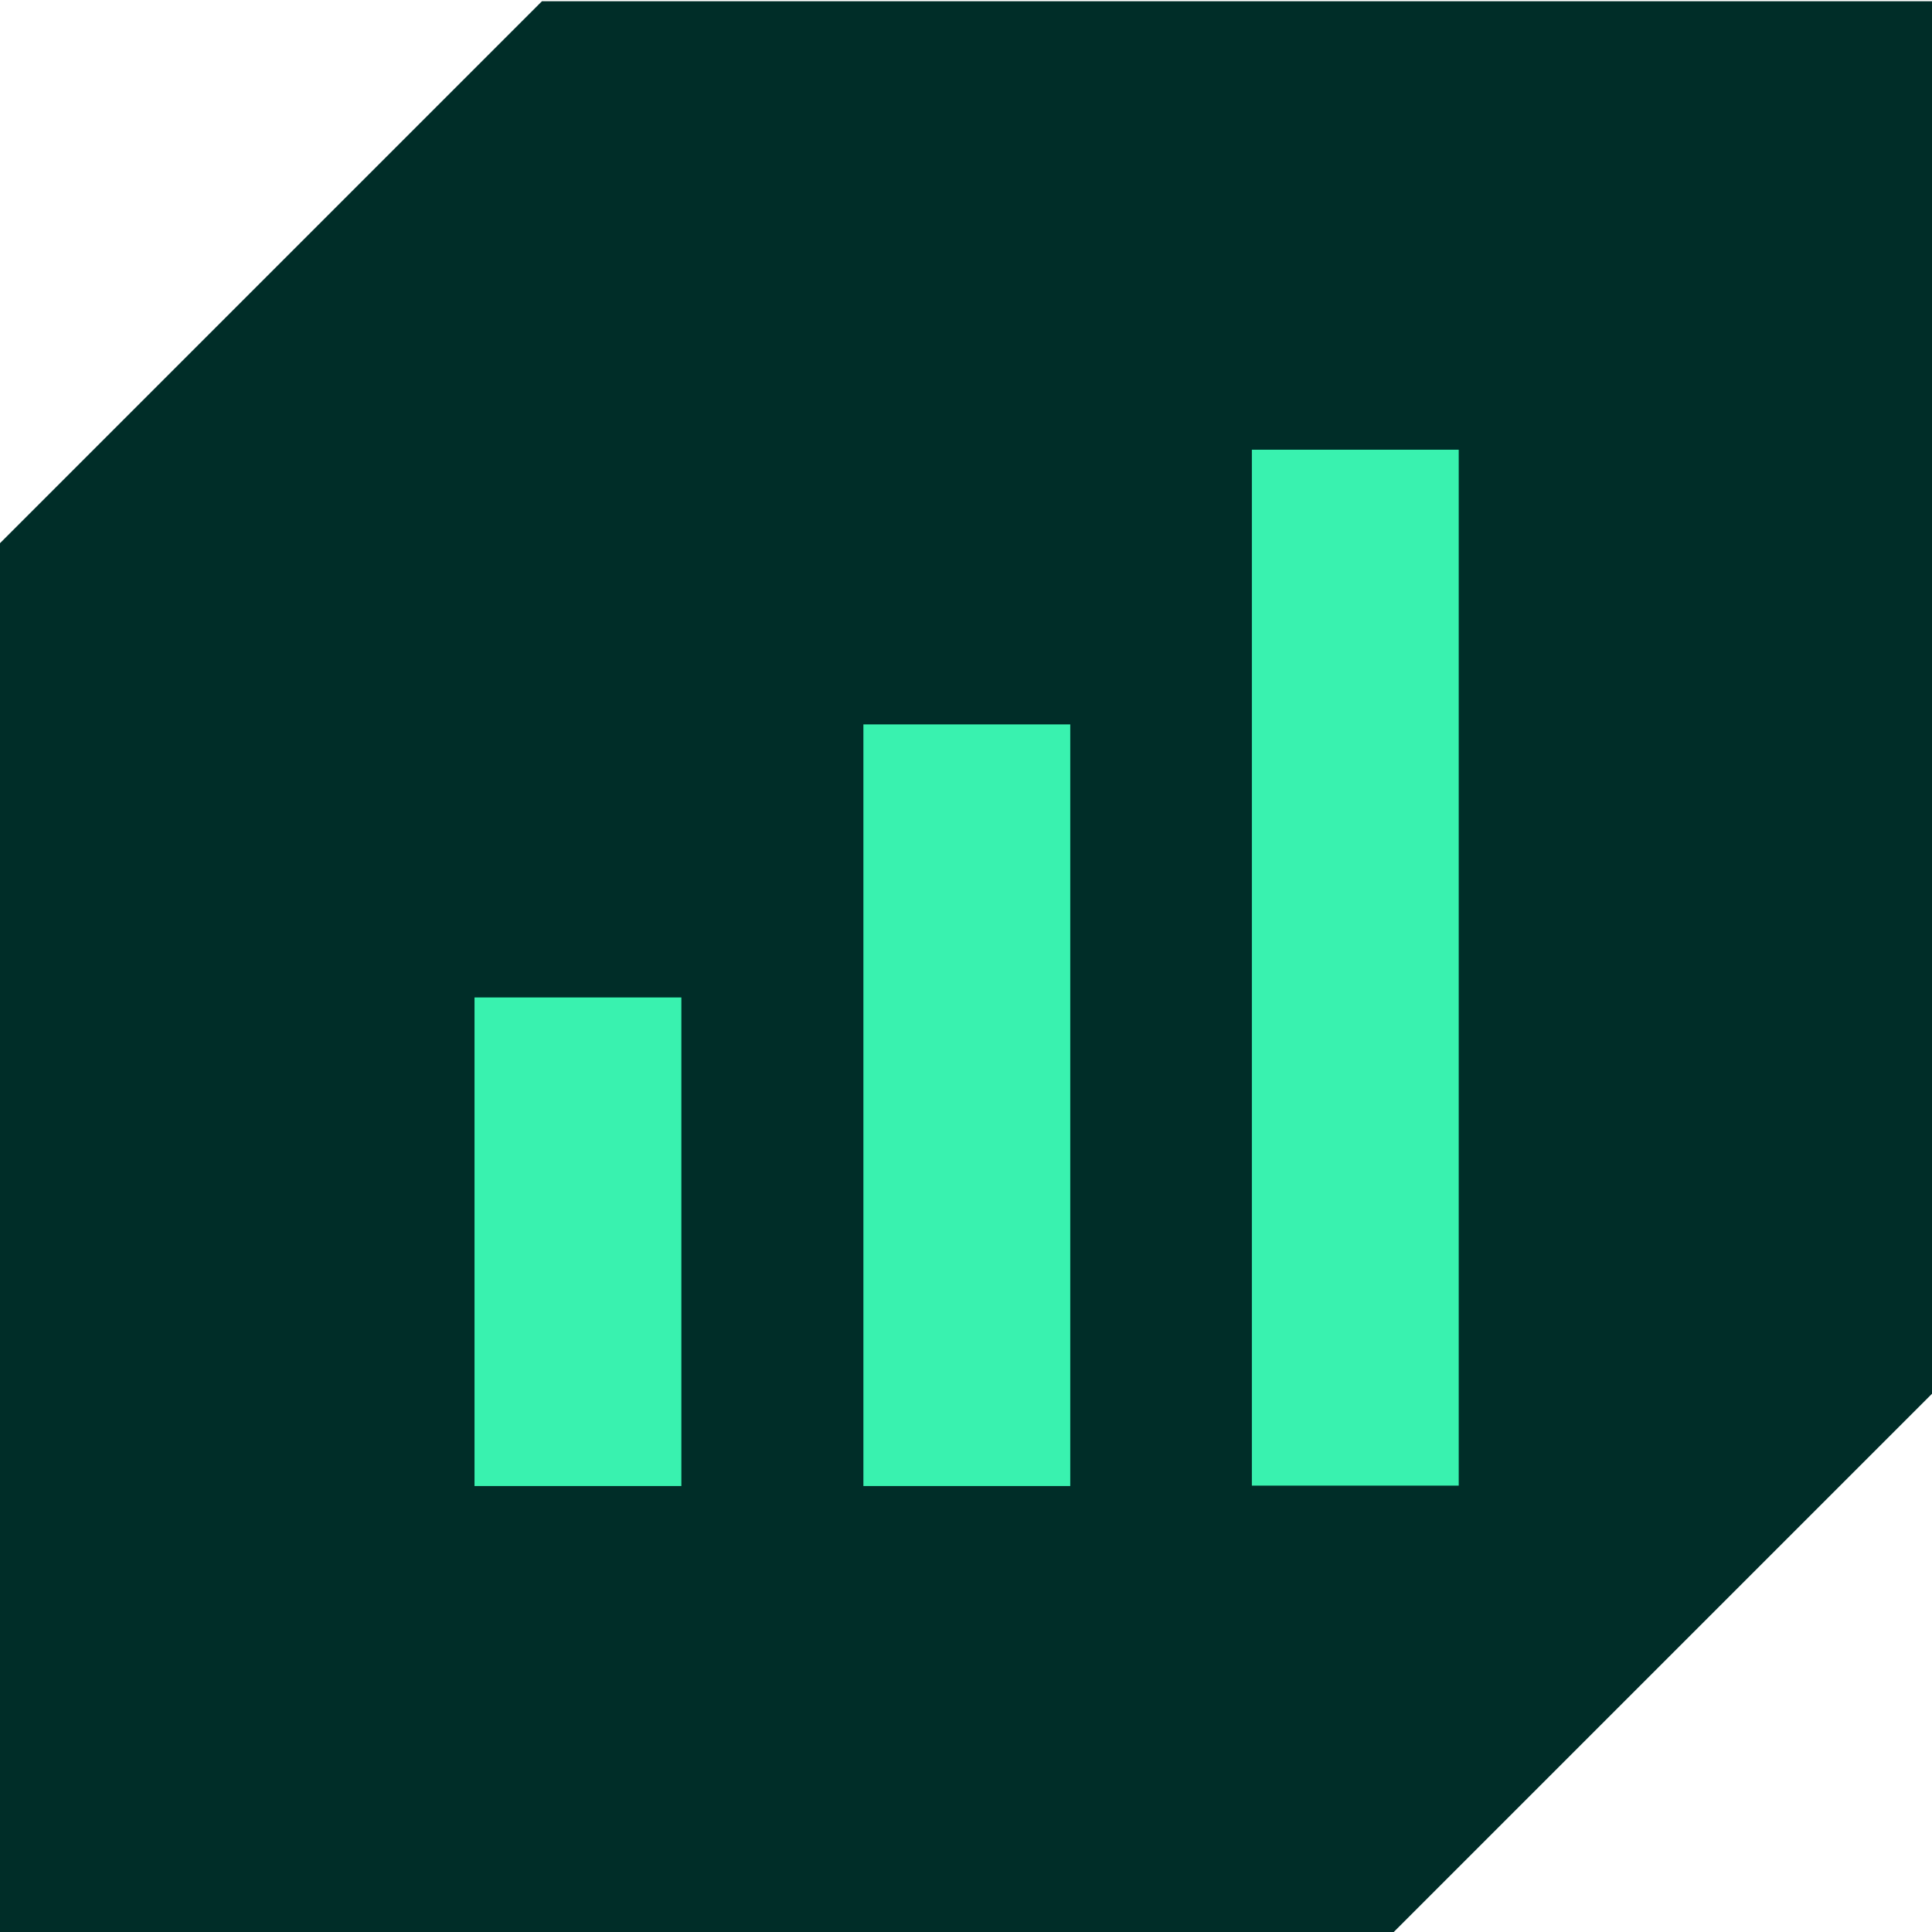 <svg width="467" height="467" viewBox="0 0 467 467" fill="none" xmlns="http://www.w3.org/2000/svg">
<g clip-path="url(#clip0_10339_10023)">
<path d="M130.998 0.301L-0.002 131.301V467.601H336.298L467.298 336.601V0.301H130.998Z" fill="#002D28"/>
<path d="M164.699 241.102H114.699V359.202H164.699V241.102Z" fill="#39F2AF"/>
<path d="M352.6 108.703H302.6V359.103H352.6V108.703Z" fill="#39F2AF"/>
<path d="M258.699 175.102H208.699V359.202H258.699V175.102Z" fill="#39F2AF"/>
</g>
<defs>
<clipPath id="clip0_10339_10023">
<rect width="467" height="467" fill="white"/>
</clipPath>
</defs>
</svg>
